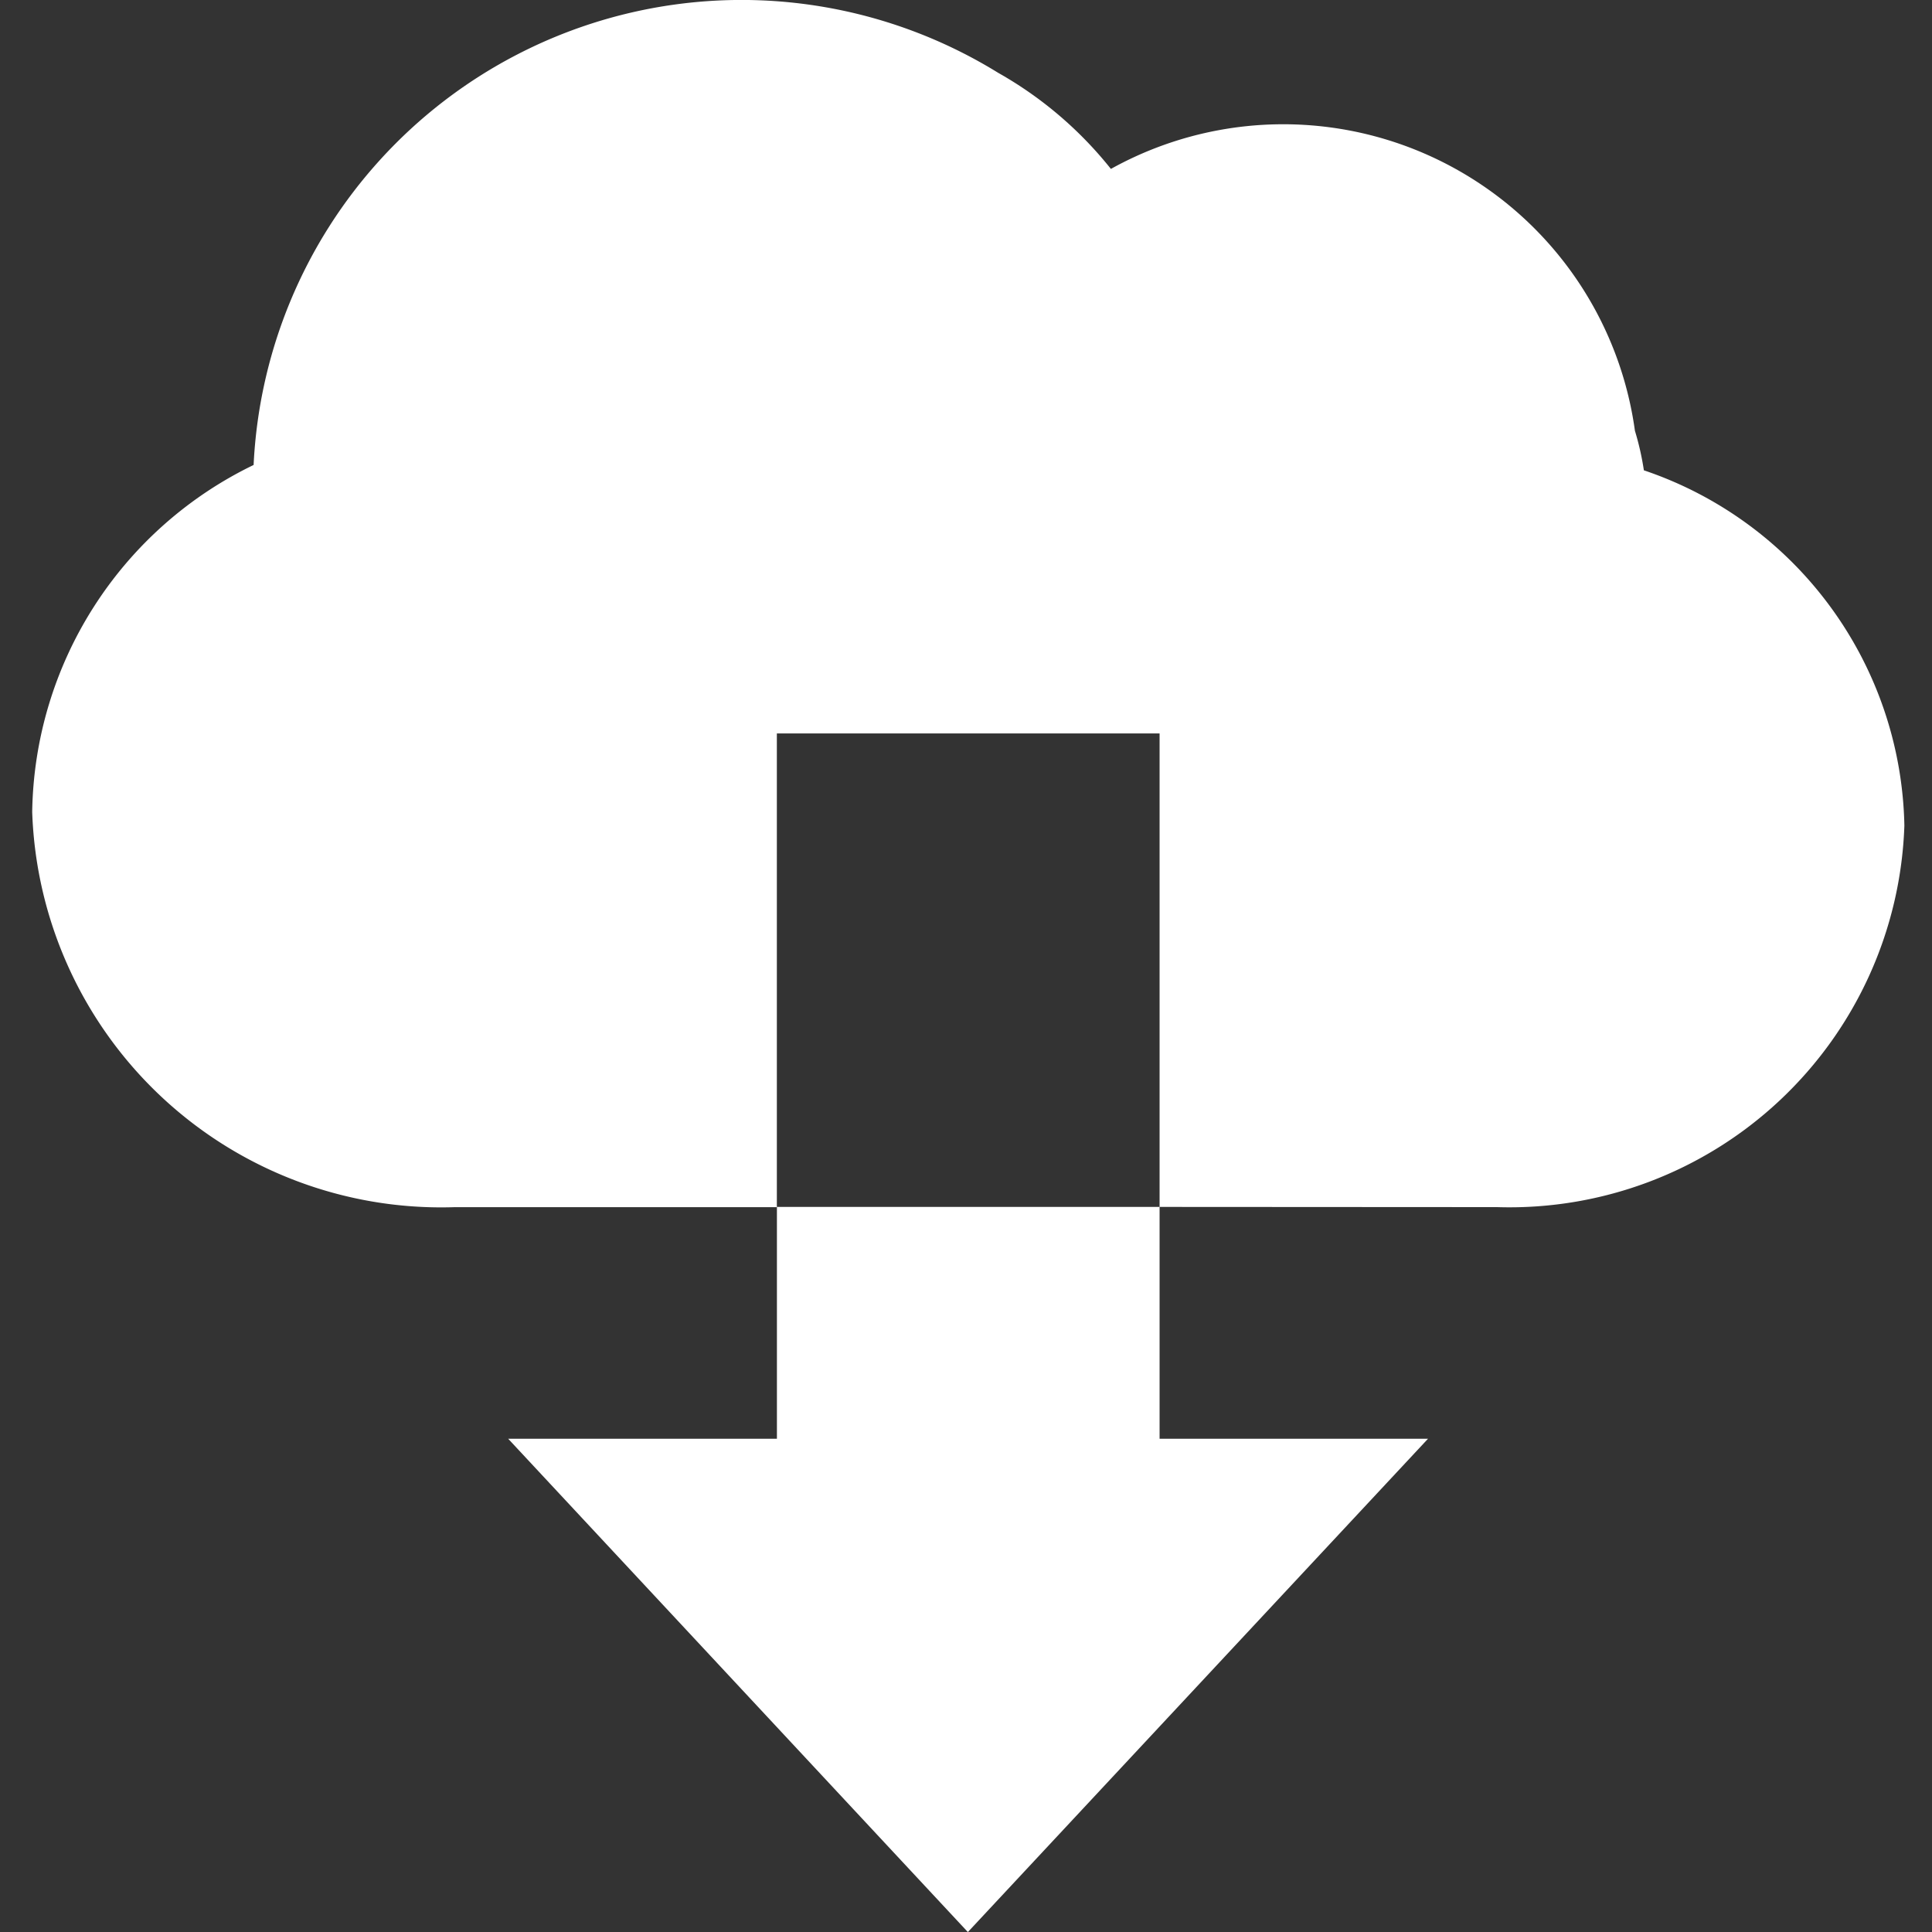 <?xml version="1.0" encoding="UTF-8"?>
<svg xmlns="http://www.w3.org/2000/svg" width="30" height="30.001" viewBox="0 0 30 30.001">
  <rect x="0" y="0" width="30" height="30.001" fill="#333333" stroke="none"/>
  <g transform="translate(2 -52.092)">
    <path d="M7.391,22.34h4.173v-3.6h5.942v3.6h4.168L14.529,30Zm10.115-3.6V11.388H11.563v7.356H6.552A6.355,6.355,0,0,1,0,12.609a6.084,6.084,0,0,1,3.438-5.39A7.585,7.585,0,0,1,15,1.13a6.018,6.018,0,0,1,1.75,1.492,5.512,5.512,0,0,1,8.137,4.066,4.311,4.311,0,0,1,.139.614,5.945,5.945,0,0,1,4.045,5.517,6.136,6.136,0,0,1-6.326,5.924Z" transform="translate(-1.5 52.093)" fill="#fff"></path>
    <path d="M1,1V29H29V1H1M0,0H30V30H0Z" transform="translate(-2 52.092)" fill="#707070" opacity="0"></path>
  </g>
</svg>
